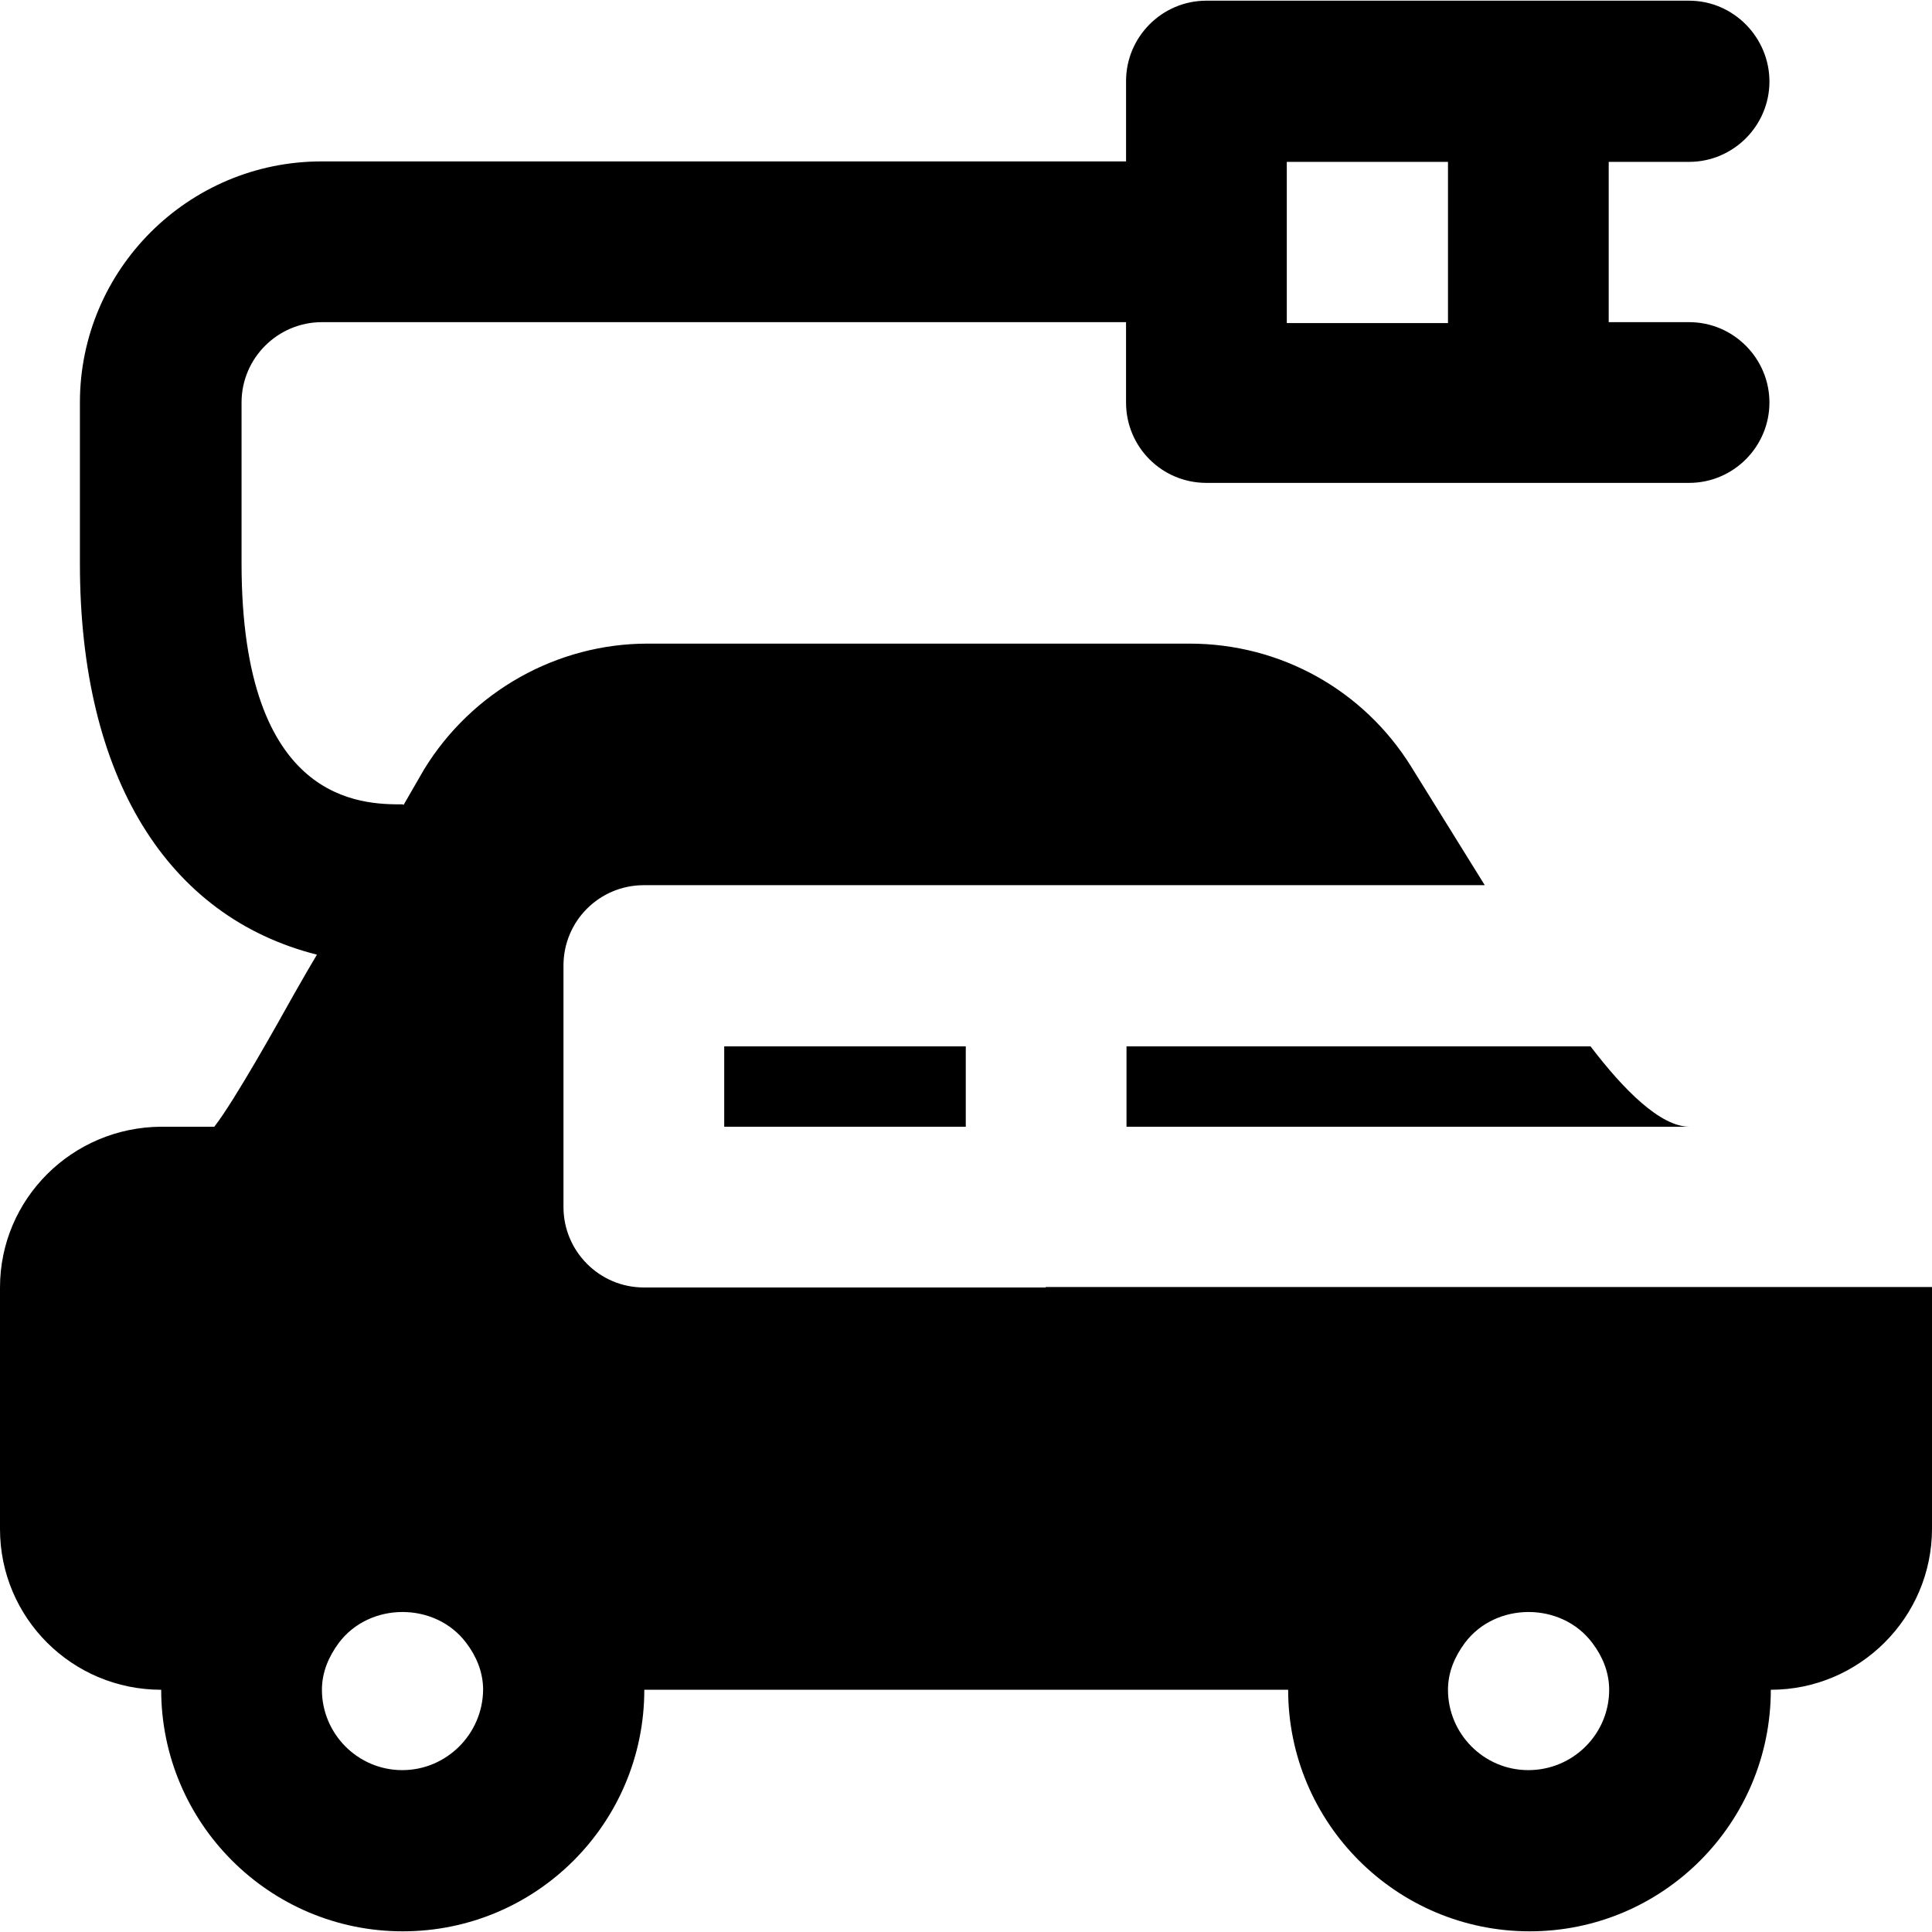 <?xml version="1.0" encoding="iso-8859-1"?>
<!-- Uploaded to: SVG Repo, www.svgrepo.com, Generator: SVG Repo Mixer Tools -->
<svg fill="#000000" version="1.1" id="Layer_1" xmlns="http://www.w3.org/2000/svg" xmlns:xlink="http://www.w3.org/1999/xlink" 
	 viewBox="0 0 512.361 512.361" xml:space="preserve">
<g>
	<g>
		<rect x="192.06" y="277.494" width="64.06" height="21.313"/>
	</g>
</g>
<g>
	<g>
		<path d="M421.81,277.494H298.747v21.313H448.06C440.354,298.807,430.6,289.054,421.81,277.494z"/>
	</g>
</g>
<g>
	<g>
		<path d="M277.313,341.313v0.12H170.747c-11.801,0-21.313-9.633-21.313-21.313v-64.06c0-11.801,9.513-21.313,21.313-21.313h106.687
			h116.32l-19.507-31.428c-12.643-20.35-34.679-32.632-58.762-32.632H171.71c-23.842,0-46.48,12.523-59.244,33.355l-5.419,9.392
			c-0.12,0-0.241-0.12-0.241-0.12c-10.596,0-42.747,0-42.747-63.94v-42.626c0-11.801,9.633-21.313,21.313-21.313h213.253v21.313
			c0,11.801,9.513,21.313,21.313,21.313h85.253h42.747c11.801,0,21.313-9.633,21.313-21.313c0-11.68-9.513-21.313-21.313-21.313
			h-21.313V42.928h21.313c11.801,0,21.313-9.633,21.313-21.313c0-11.68-9.513-21.434-21.313-21.434h-42.747H319.94
			c-11.801,0-21.313,9.633-21.313,21.313v21.313H85.253c-35.281,0-64.06,28.659-64.06,63.94v42.747
			c0,56.715,23.24,93.682,62.856,103.676c-1.445,2.408-3.612,6.141-6.141,10.596c-4.094,7.345-15.654,28.056-21.072,35.04H42.747
			C19.146,298.928,0,317.953,0,341.434v64.06c0,23.601,19.146,42.627,42.747,42.627c0,35.281,28.659,64.06,64.06,64.06
			c35.402,0,64.06-28.659,64.06-64.06h170.747c0,35.281,28.659,64.06,64.06,64.06c35.281,0,63.94-28.659,63.94-64.06
			c23.481,0,42.747-19.146,42.747-42.747v-64.06H277.313z M341.253,42.928H384v42.747h-42.747V42.928z M106.687,469.434
			c-11.801,0-21.313-9.633-21.313-21.313c0-4.696,1.806-8.79,4.455-12.403c8.188-10.958,25.648-10.958,33.836,0
			c2.649,3.492,4.455,7.706,4.455,12.403C128,459.921,118.367,469.434,106.687,469.434z M405.313,469.434
			c-11.801,0-21.313-9.633-21.313-21.313c0-4.696,1.806-8.79,4.455-12.403c8.188-10.958,25.648-10.958,33.836,0
			c2.649,3.492,4.455,7.706,4.455,12.403C426.747,459.921,417.114,469.434,405.313,469.434z"/>
	</g>
</g>
</svg>